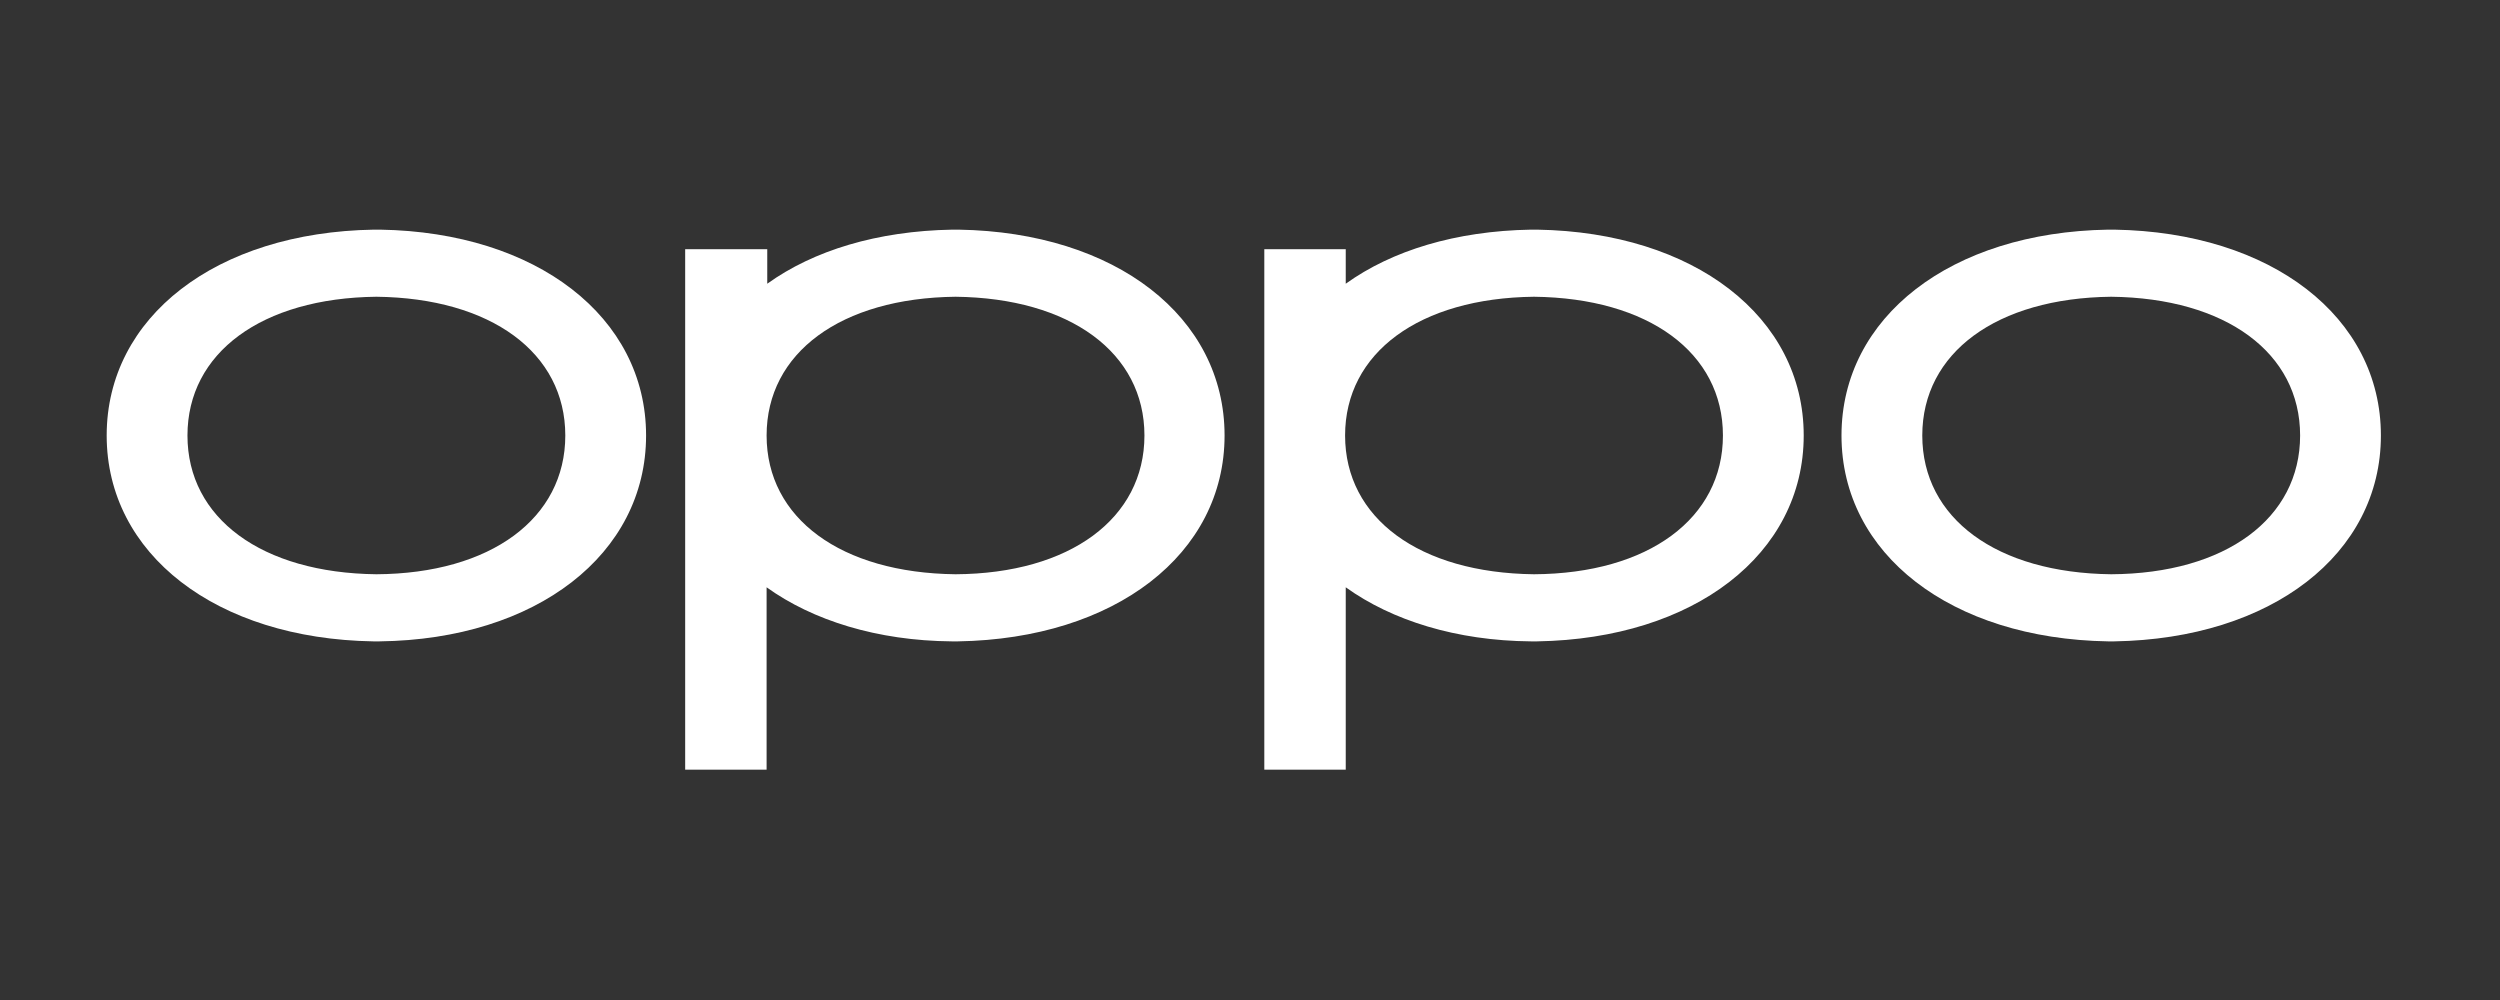 <svg xmlns="http://www.w3.org/2000/svg" xmlns:xlink="http://www.w3.org/1999/xlink" width="1000" zoomAndPan="magnify" viewBox="0 0 750 300" height="400" preserveAspectRatio="xMidYMid meet" version="1.0"><rect x="0" y="0" width="750" height="300" fill="#333333" stroke="none"/><defs><clipPath id="5c924dc23c"><path d="M 32 68.895 L 194 68.895 L 194 193 L 32 193 Z M 32 68.895 " clip-rule="nonzero"/></clipPath><clipPath id="1d68c5bb4c"><path d="M 552 68.895 L 715 68.895 L 715 193 L 552 193 Z M 552 68.895 " clip-rule="nonzero"/></clipPath><clipPath id="0bb93c4cea"><path d="M 379 68.895 L 542 68.895 L 542 230.895 L 379 230.895 Z M 379 68.895 " clip-rule="nonzero"/></clipPath><clipPath id="190021fea2"><path d="M 205 68.895 L 368 68.895 L 368 230.895 L 205 230.895 Z M 205 68.895 " clip-rule="nonzero"/></clipPath></defs><g clip-path="url(#5c924dc23c)"><path fill="#ffffff" d="M 112.914 172.277 C 78.52 171.887 56.238 155.473 56.238 130.652 C 56.238 105.832 78.52 89.414 112.914 89.023 C 147.312 89.414 169.59 105.832 169.59 130.652 C 169.59 155.473 147.312 172.082 112.914 172.277 Z M 114.086 68.895 C 114.086 68.895 113.305 68.895 113.109 68.895 C 112.719 68.895 112.133 68.895 112.133 68.895 C 64.84 69.676 32.004 95.082 32.004 130.652 C 32.004 166.223 64.84 191.629 111.938 192.41 C 111.938 192.41 112.719 192.41 112.914 192.41 C 113.305 192.41 113.891 192.41 113.891 192.41 C 160.992 191.824 193.824 166.223 193.824 130.652 C 193.824 95.082 160.992 69.676 114.086 68.895 Z M 114.086 68.895 " fill-opacity="1" fill-rule="evenodd"/></g><g clip-path="url(#1d68c5bb4c)"><path fill="#ffffff" d="M 633.359 172.277 C 598.961 171.887 576.684 155.473 576.684 130.652 C 576.684 105.832 598.961 89.414 633.359 89.023 C 667.754 89.414 690.035 105.832 690.035 130.652 C 690.035 155.473 667.754 172.082 633.359 172.277 Z M 634.336 68.895 C 634.336 68.895 633.555 68.895 633.359 68.895 C 632.969 68.895 632.383 68.895 632.383 68.895 C 585.281 69.676 552.449 95.082 552.449 130.652 C 552.449 166.223 585.281 191.629 632.383 192.41 C 632.383 192.41 633.164 192.41 633.359 192.41 C 633.75 192.41 634.336 192.41 634.336 192.41 C 681.434 191.629 714.27 166.223 714.27 130.652 C 714.27 95.082 681.434 69.676 634.336 68.895 Z M 634.336 68.895 " fill-opacity="1" fill-rule="evenodd"/></g><g clip-path="url(#0bb93c4cea)"><path fill="#ffffff" d="M 460.203 172.277 C 425.805 171.887 403.527 155.473 403.527 130.652 C 403.527 105.832 425.805 89.414 460.203 89.023 C 494.598 89.414 516.879 105.832 516.879 130.652 C 516.879 155.473 494.598 172.082 460.203 172.277 Z M 461.18 68.895 C 461.18 68.895 460.398 68.895 460.203 68.895 C 459.812 68.895 459.227 68.895 459.227 68.895 C 436.75 69.285 417.598 75.148 403.723 85.117 L 403.723 74.758 L 379.293 74.758 L 379.293 231.105 L 403.723 231.105 L 403.723 176.188 C 417.598 186.156 436.945 192.215 459.227 192.41 C 459.227 192.41 460.008 192.41 460.203 192.41 C 460.594 192.41 461.18 192.41 461.18 192.41 C 508.281 191.629 541.113 166.223 541.113 130.652 C 541.113 95.082 508.281 69.676 461.18 68.895 Z M 461.18 68.895 " fill-opacity="1" fill-rule="evenodd"/></g><g clip-path="url(#190021fea2)"><path fill="#ffffff" d="M 286.656 172.277 C 252.262 171.887 229.98 155.473 229.98 130.652 C 229.98 105.832 252.262 89.414 286.656 89.023 C 321.055 89.414 343.332 105.832 343.332 130.652 C 343.332 155.473 321.055 172.082 286.656 172.277 Z M 287.633 68.895 C 287.633 68.895 286.852 68.895 286.656 68.895 C 286.266 68.895 285.68 68.895 285.68 68.895 C 263.203 69.285 244.051 75.148 230.176 85.117 L 230.176 74.758 L 205.551 74.758 L 205.551 231.105 L 229.98 231.105 L 229.98 176.188 C 243.855 186.156 263.203 192.215 285.484 192.41 C 285.484 192.41 286.266 192.41 286.461 192.41 C 286.852 192.41 287.438 192.41 287.438 192.41 C 334.539 191.629 367.371 166.223 367.371 130.652 C 367.371 95.082 334.734 69.676 287.633 68.895 Z M 287.633 68.895 " fill-opacity="1" fill-rule="evenodd"/></g></svg>